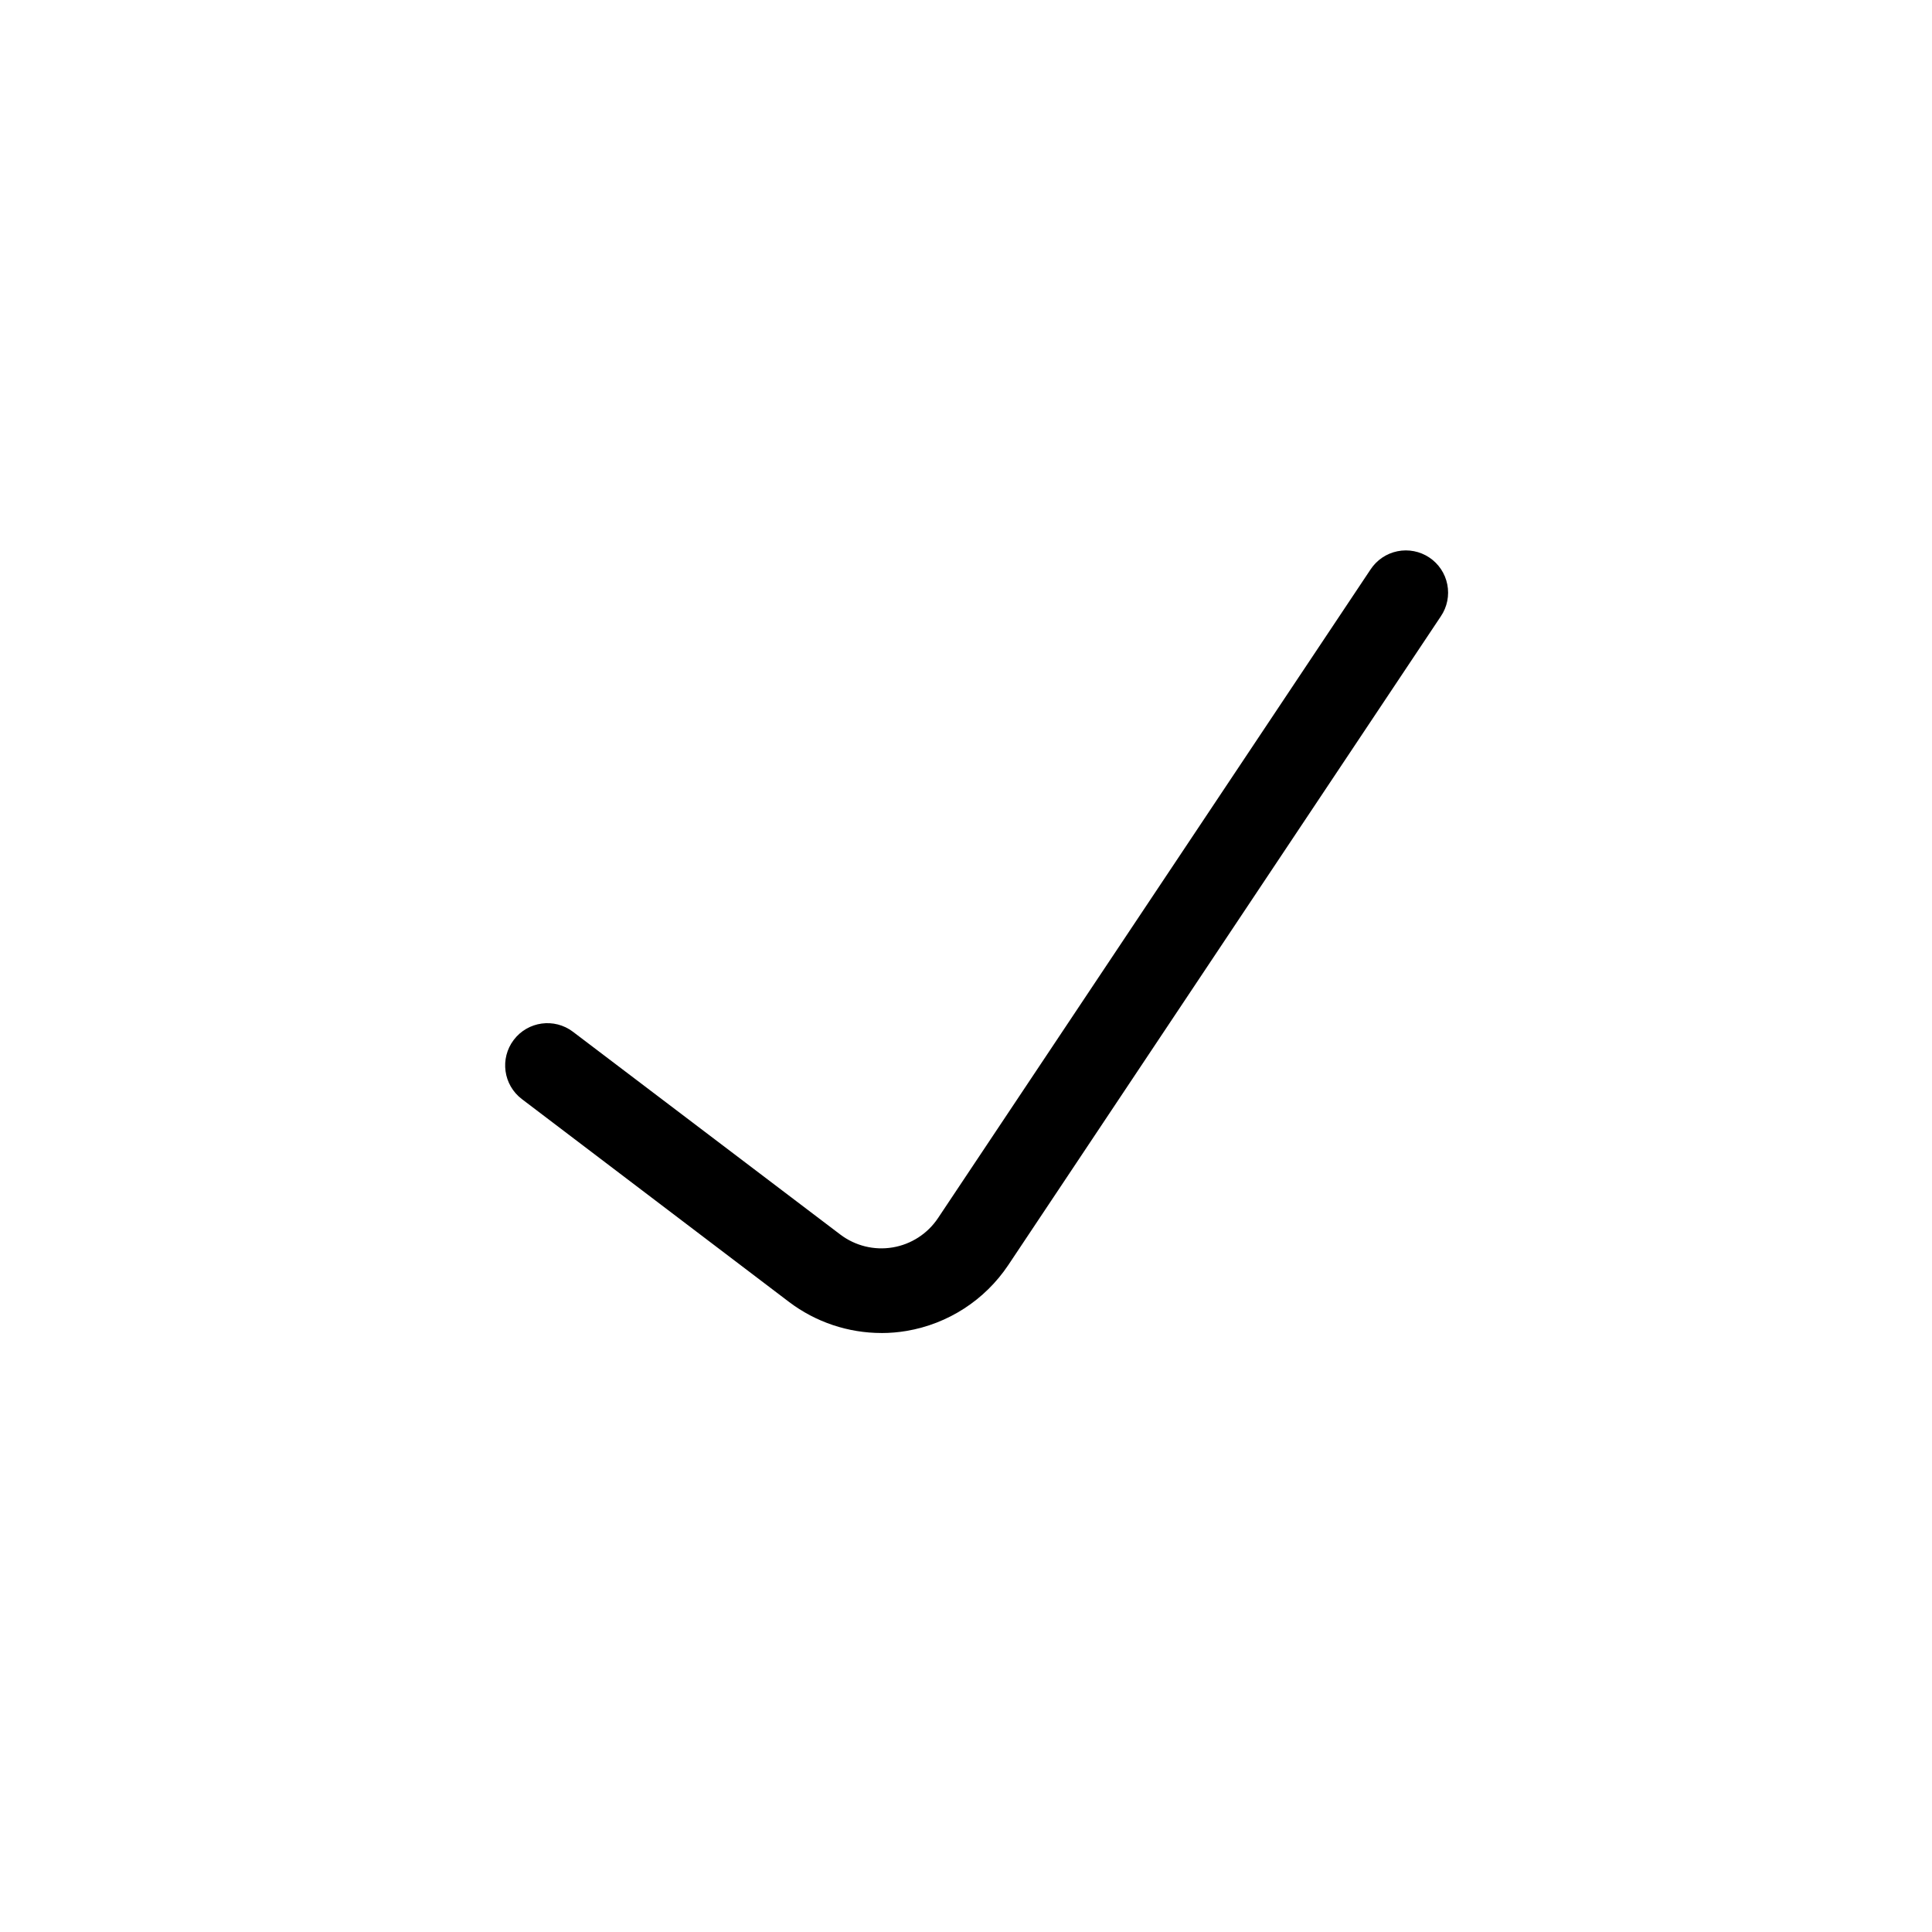 <?xml version="1.0" encoding="UTF-8"?>
<!-- Uploaded to: ICON Repo, www.svgrepo.com, Generator: ICON Repo Mixer Tools -->
<svg fill="#000000" width="800px" height="800px" version="1.1" viewBox="144 144 512 512" xmlns="http://www.w3.org/2000/svg">
 <path d="m377.61 497.26c-8.836 0-17.434-2.883-24.484-8.215l-70.824-53.777c-4.926-3.738-5.891-10.762-2.152-15.688s10.762-5.891 15.688-2.152l70.852 53.738c3.965 3.004 8.992 4.238 13.895 3.41 4.902-0.824 9.246-3.641 12.004-7.777l114.63-171.9c1.641-2.488 4.203-4.223 7.125-4.812 2.918-0.594 5.953 0.004 8.434 1.656 2.481 1.652 4.199 4.227 4.773 7.148 0.578 2.926-0.035 5.957-1.703 8.426l-114.65 171.95c-6.199 9.266-15.934 15.57-26.922 17.438-2.203 0.375-4.434 0.562-6.668 0.562z"/>
</svg>